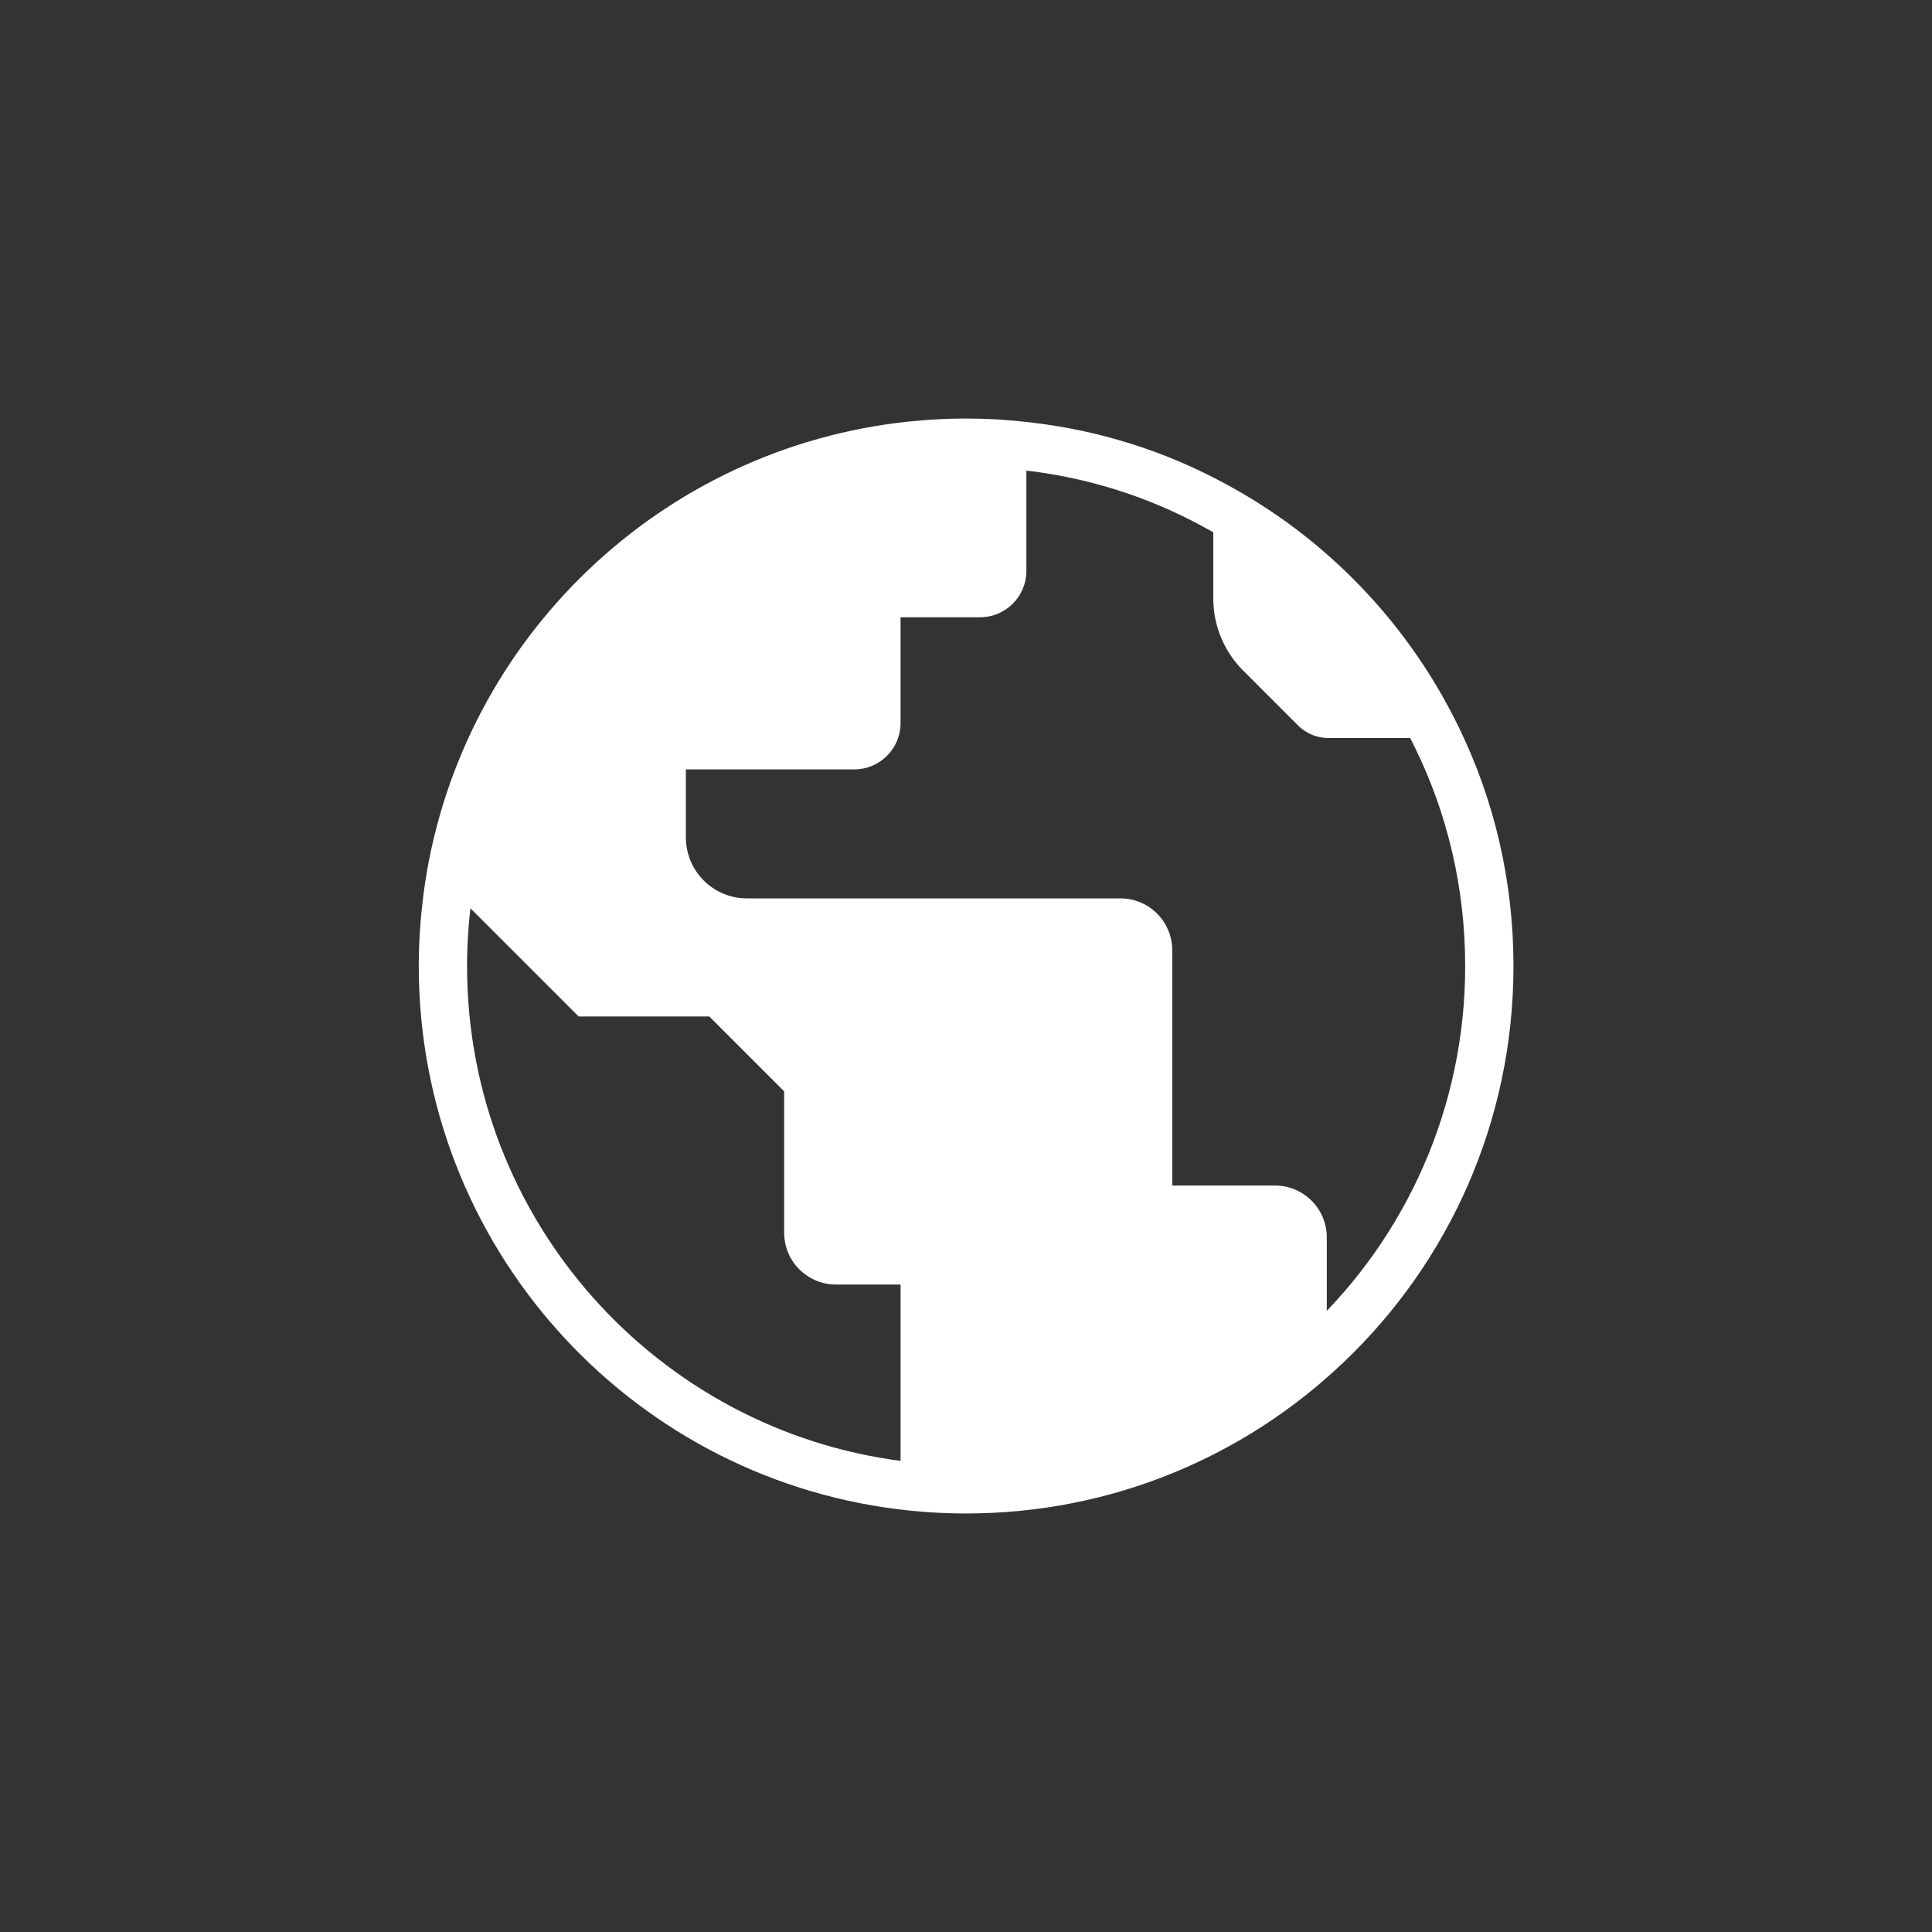 <svg width="80" height="80" viewBox="0 0 80 80" fill="none" xmlns="http://www.w3.org/2000/svg">
<rect x="0" y="0" width="80" height="80" fill="#333333" stroke="none"/>
<g clip-path="url(#clip0_289_564)">
<path d="M61.67 40C61.67 46.17 59.09 51.75 54.94 55.69C51.05 59.4 45.79 61.67 40 61.67C39.08 61.67 38.17 61.61 37.29 61.5C26.61 60.17 18.34 51.05 18.34 40C18.34 38.89 18.43 37.79 18.59 36.71C20.06 27.04 27.93 19.47 37.74 18.45C38.49 18.37 39.25 18.33 40.01 18.33C40.86 18.33 41.69 18.38 42.51 18.48C45.28 18.79 47.9 19.63 50.24 20.9C54.26 23.05 57.52 26.45 59.51 30.56C60.9 33.41 61.67 36.62 61.67 40Z" stroke="white" stroke-width="2" stroke-miterlimit="10"/>
<path d="M54.94 51.24V55.69C51.05 59.4 45.79 61.67 40 61.67C39.08 61.67 38.17 61.61 37.29 61.5V53.19H34.62C33.43 53.19 32.47 52.23 32.47 51.04V45.19L29.37 42.09H23.96L18.58 36.71C20.05 27.04 27.92 19.47 37.73 18.45L42.5 18.48V23.64C42.5 24.7 41.64 25.56 40.58 25.56H37.29V29.94C37.29 31 36.43 31.86 35.37 31.86H28.4V34.67C28.4 36.07 29.53 37.2 30.93 37.2H46.39C47.58 37.2 48.54 38.16 48.54 39.35V49.09H52.79C53.98 49.09 54.94 50.05 54.94 51.24Z" fill="white"/>
<path d="M59.51 30.56H55C54.53 30.56 54.08 30.37 53.75 30.04L51.47 27.76C50.68 26.97 50.24 25.9 50.24 24.79V20.9C54.26 23.05 57.52 26.45 59.51 30.56Z" fill="white"/>
</g>
<defs>
<clipPath id="clip0_289_564">
<rect width="80" height="80" fill="white"/>
</clipPath>
</defs>
</svg>
